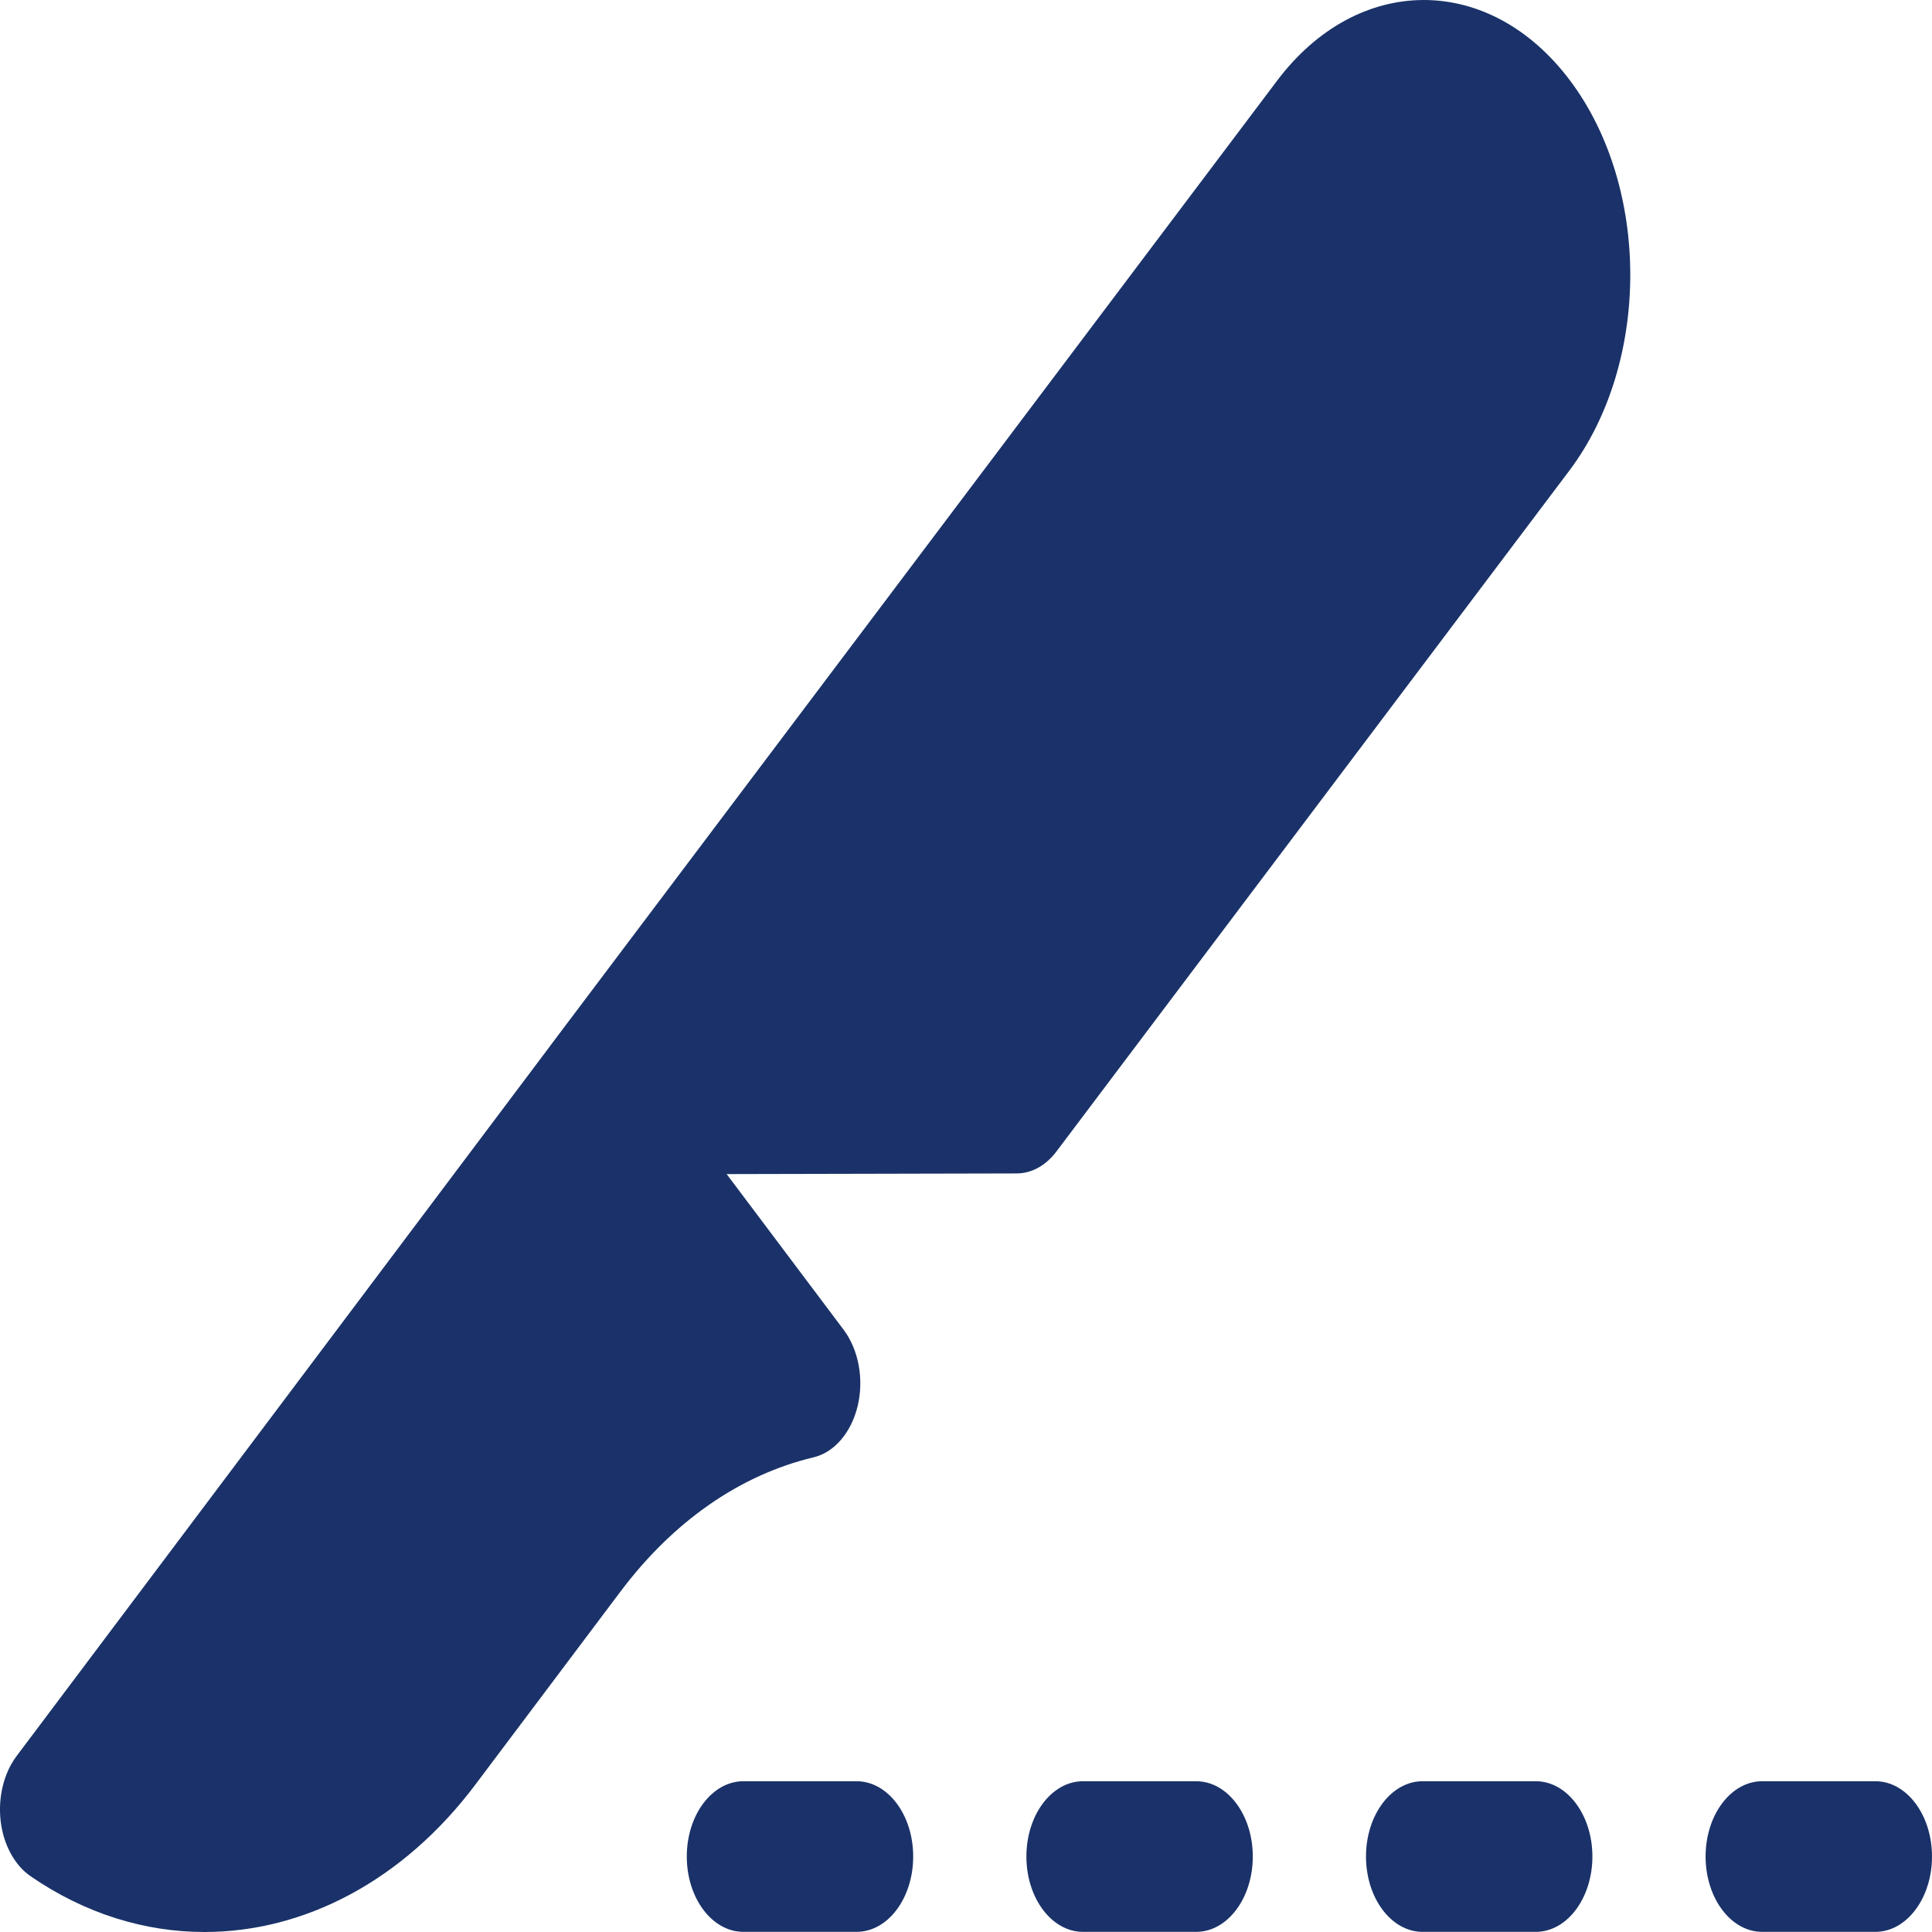 <?xml version="1.0" encoding="UTF-8"?> <svg xmlns="http://www.w3.org/2000/svg" width="27" height="27" viewBox="0 0 27 27" fill="none"><path d="M17.845 1.131L7.69 14.614C7.69 14.614 7.69 14.614 7.69 14.614C7.69 14.615 7.69 14.615 7.69 14.615L0.232 24.541C0.053 24.779 -0.029 25.116 0.009 25.448C0.048 25.78 0.204 26.067 0.428 26.221C1.191 26.746 2.027 27 2.859 27C4.25 27 5.631 26.288 6.645 24.938L8.67 22.244C9.409 21.26 10.343 20.611 11.371 20.366C11.661 20.297 11.898 20.019 11.987 19.645C12.075 19.271 11.999 18.863 11.791 18.585L10.155 16.408L14.207 16.399C14.416 16.399 14.616 16.289 14.764 16.092L21.934 6.574C23.064 5.069 23.067 2.623 21.94 1.123C20.813 -0.377 18.976 -0.374 17.845 1.131Z" fill="#1A3269"></path><path d="M21.463 24.893H19.881C19.444 24.893 19.09 25.364 19.09 25.945C19.09 26.527 19.444 26.998 19.881 26.998H21.463C21.9 26.998 22.254 26.527 22.254 25.945C22.254 25.364 21.9 24.893 21.463 24.893Z" fill="#1A3269"></path><path d="M16.717 24.893H15.135C14.698 24.893 14.344 25.364 14.344 25.945C14.344 26.527 14.698 26.998 15.135 26.998H16.717C17.154 26.998 17.508 26.527 17.508 25.945C17.508 25.364 17.154 24.893 16.717 24.893Z" fill="#1A3269"></path><path d="M26.209 24.893H24.627C24.19 24.893 23.836 25.364 23.836 25.945C23.836 26.527 24.19 26.998 24.627 26.998H26.209C26.646 26.998 27 26.527 27 25.945C27 25.364 26.646 24.893 26.209 24.893Z" fill="#1A3269"></path><path d="M11.971 24.893H10.389C9.952 24.893 9.598 25.364 9.598 25.945C9.598 26.527 9.952 26.998 10.389 26.998H11.971C12.408 26.998 12.762 26.527 12.762 25.945C12.762 25.364 12.408 24.893 11.971 24.893Z" fill="#1A3269"></path></svg> 